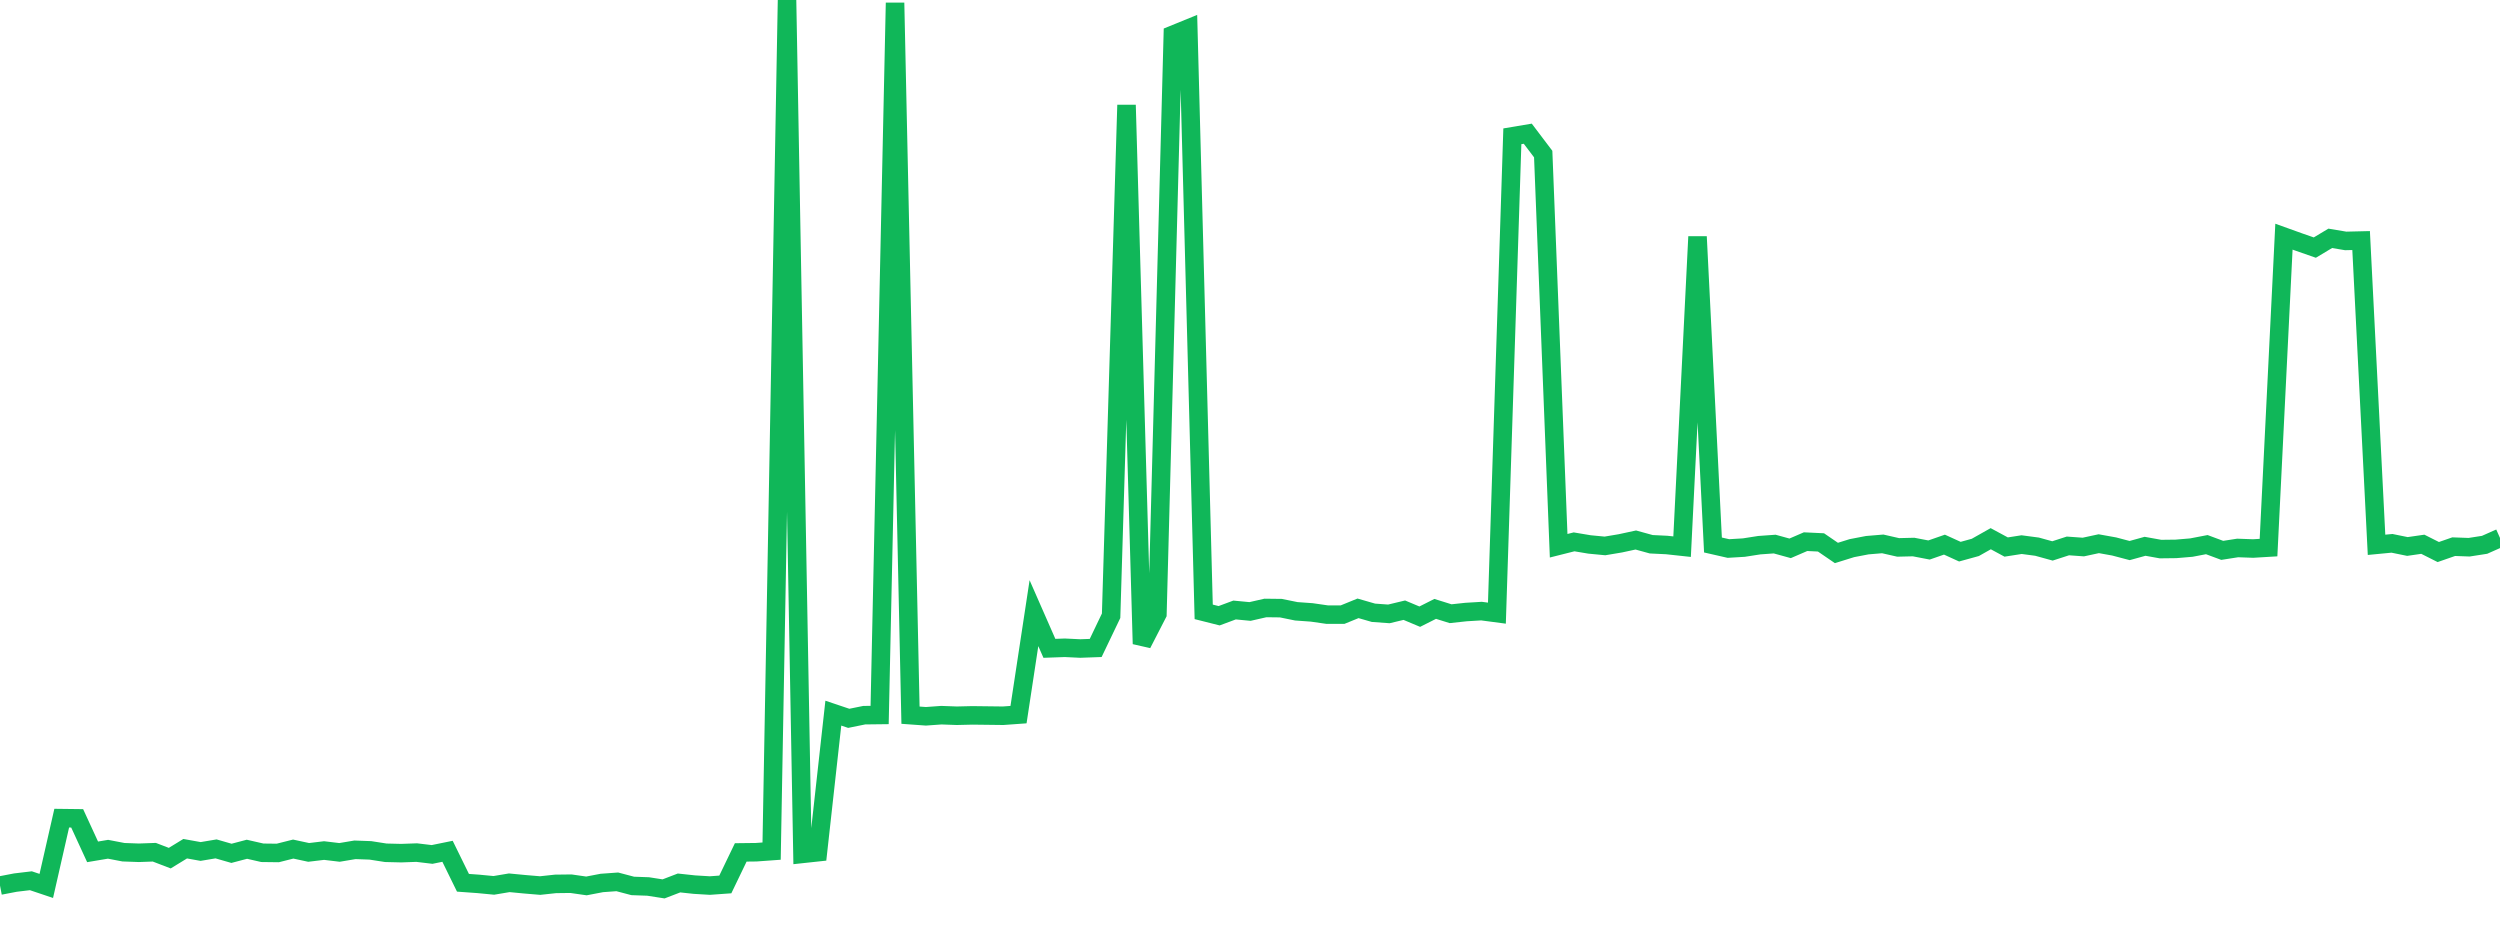 <?xml version="1.0" standalone="no"?>
<!DOCTYPE svg PUBLIC "-//W3C//DTD SVG 1.1//EN" "http://www.w3.org/Graphics/SVG/1.1/DTD/svg11.dtd">
<svg width="135" height="50" viewBox="0 0 135 50" preserveAspectRatio="none" class="sparkline" xmlns="http://www.w3.org/2000/svg"
xmlns:xlink="http://www.w3.org/1999/xlink"><path  class="sparkline--line" d="M 0 47.82 L 0 47.82 L 0.833 47.66 L 1.667 47.56 L 2.5 47.84 L 3.333 44.18 L 4.167 44.19 L 5 46 L 5.833 45.86 L 6.667 46.02 L 7.5 46.05 L 8.333 46.02 L 9.167 46.34 L 10 45.83 L 10.833 45.98 L 11.667 45.84 L 12.5 46.08 L 13.333 45.86 L 14.167 46.05 L 15 46.06 L 15.833 45.85 L 16.667 46.03 L 17.5 45.93 L 18.333 46.03 L 19.167 45.89 L 20 45.92 L 20.833 46.05 L 21.667 46.07 L 22.5 46.04 L 23.333 46.14 L 24.167 45.97 L 25 47.67 L 25.833 47.73 L 26.667 47.81 L 27.5 47.67 L 28.333 47.75 L 29.167 47.82 L 30 47.73 L 30.833 47.72 L 31.667 47.84 L 32.5 47.68 L 33.333 47.62 L 34.167 47.84 L 35 47.87 L 35.833 48 L 36.667 47.68 L 37.5 47.77 L 38.333 47.82 L 39.167 47.76 L 40 46.03 L 40.833 46.02 L 41.667 45.96 L 42.5 0 L 43.333 46.11 L 44.167 46.02 L 45 38.51 L 45.833 38.79 L 46.667 38.62 L 47.5 38.61 L 48.333 0.15 L 49.167 38.62 L 50 38.68 L 50.833 38.62 L 51.667 38.65 L 52.5 38.63 L 53.333 38.64 L 54.167 38.65 L 55 38.59 L 55.833 33.11 L 56.667 35.01 L 57.5 34.98 L 58.333 35.02 L 59.167 34.99 L 60 33.25 L 60.833 5.67 L 61.667 34.77 L 62.5 33.15 L 63.333 1.88 L 64.167 1.54 L 65 33.04 L 65.833 33.25 L 66.667 32.94 L 67.5 33.02 L 68.333 32.83 L 69.167 32.84 L 70 33.01 L 70.833 33.07 L 71.667 33.19 L 72.5 33.19 L 73.333 32.85 L 74.167 33.09 L 75 33.15 L 75.833 32.95 L 76.667 33.3 L 77.5 32.88 L 78.333 33.14 L 79.167 33.05 L 80 33 L 80.833 33.11 L 81.667 7.36 L 82.5 7.22 L 83.333 8.32 L 84.167 29.47 L 85 29.26 L 85.833 29.4 L 86.667 29.48 L 87.5 29.34 L 88.333 29.16 L 89.167 29.39 L 90 29.43 L 90.833 29.52 L 91.667 12.78 L 92.5 29.43 L 93.333 29.62 L 94.167 29.57 L 95 29.44 L 95.833 29.38 L 96.667 29.61 L 97.5 29.25 L 98.333 29.29 L 99.167 29.86 L 100 29.6 L 100.833 29.44 L 101.667 29.37 L 102.5 29.56 L 103.333 29.54 L 104.167 29.7 L 105 29.41 L 105.833 29.79 L 106.667 29.56 L 107.5 29.09 L 108.333 29.54 L 109.167 29.41 L 110 29.52 L 110.833 29.75 L 111.667 29.48 L 112.5 29.54 L 113.333 29.36 L 114.167 29.51 L 115 29.73 L 115.833 29.5 L 116.667 29.65 L 117.5 29.64 L 118.333 29.57 L 119.167 29.41 L 120 29.72 L 120.833 29.59 L 121.667 29.62 L 122.5 29.57 L 123.333 12.78 L 124.167 13.08 L 125 13.37 L 125.833 12.87 L 126.667 13.01 L 127.5 12.99 L 128.333 29.42 L 129.167 29.34 L 130 29.51 L 130.833 29.39 L 131.667 29.81 L 132.5 29.52 L 133.333 29.55 L 134.167 29.42 L 135 29.05" fill="none" stroke-width="1" stroke="#10b759"></path></svg>